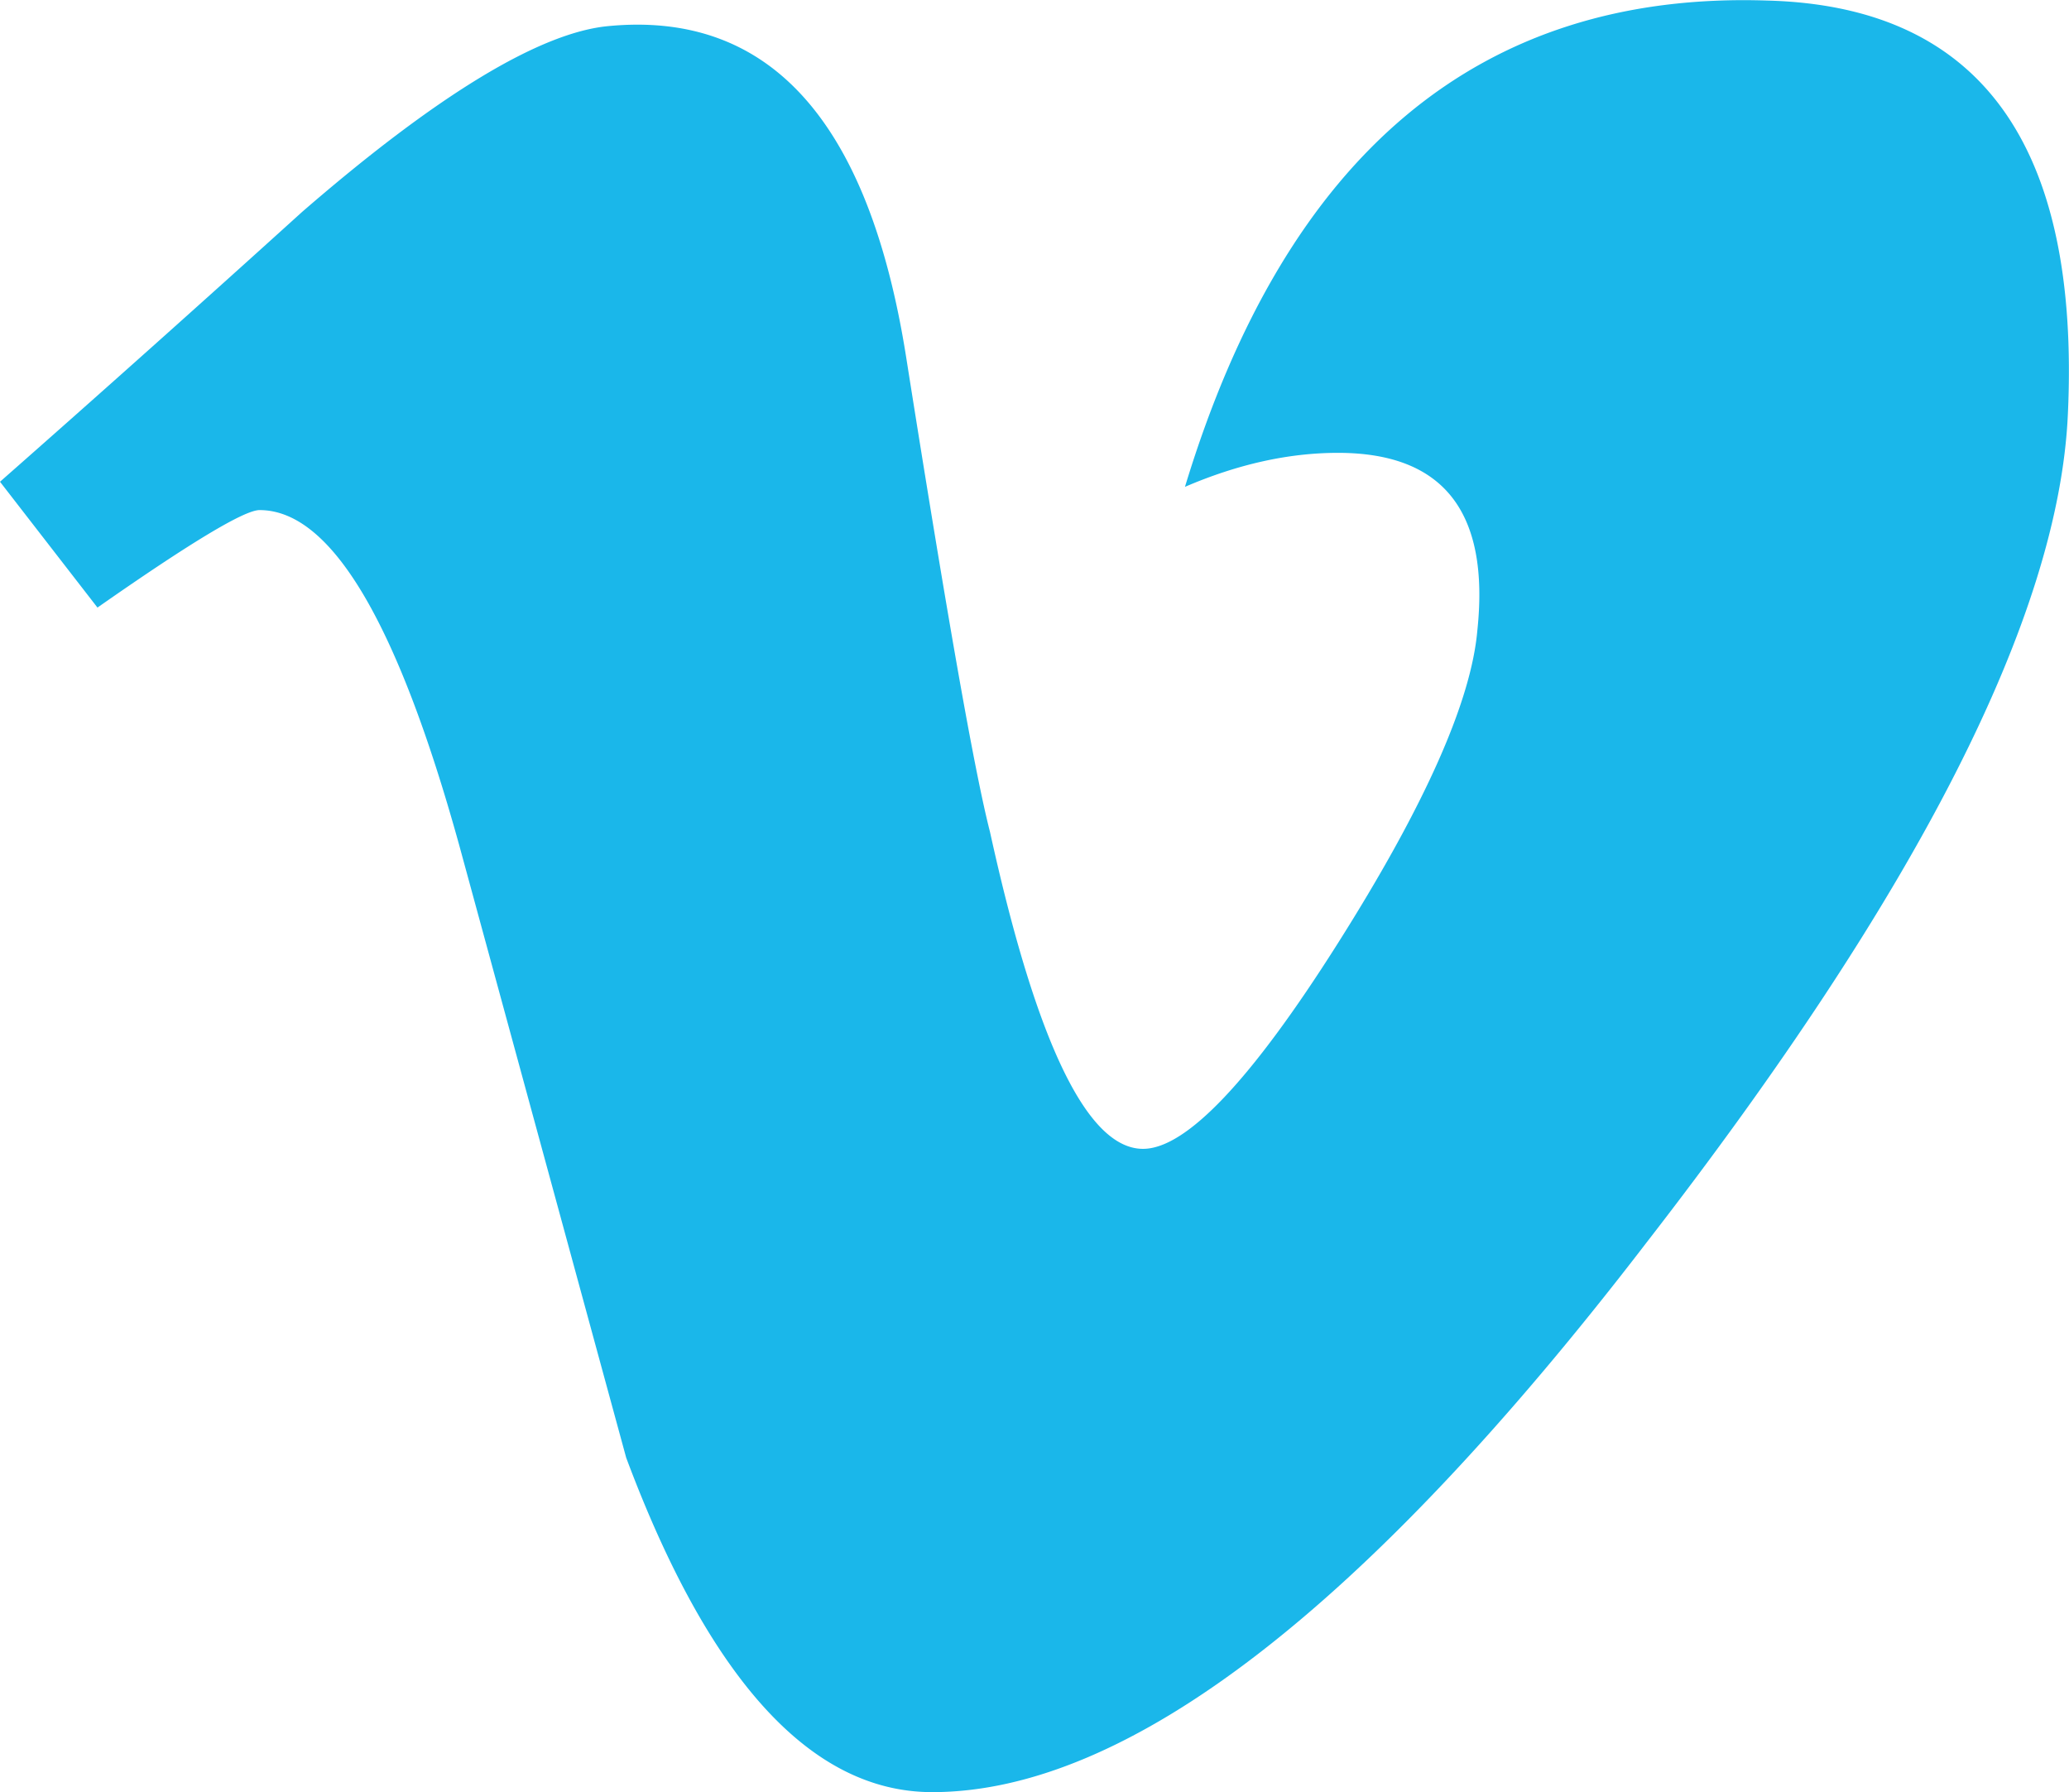 <svg xmlns="http://www.w3.org/2000/svg" viewBox="67.4 91.9 365.1 316.2" fill="#1ab7ea"><path d="M432.3 165c-1.6 35.6-26.4 84.3-74.4 146.2-49.6 64.6-91.6 96.9-126 96.9-21.3 0-39.3-19.7-54-59l-29.5-108.2c-10.9-39.3-22.6-59-35.2-59-2.7 0-12.3 5.8-28.6 17.2l-17.2-22.2a5111 5111 0 0 0 53.3-47.6c24-20.8 42.1-31.7 54.1-32.8 28.4-2.7 45.9 16.7 52.5 58.4 7.1 44.9 12 72.9 14.8 83.8 8.2 37.3 17.2 55.9 27 55.9 7.6 0 19.1-12.1 34.4-36.3 15.3-24.2 23.5-42.6 24.6-55.2 2.2-20.9-6-31.3-24.6-31.3-8.7 0-17.7 2-27 6 17.9-58.9 52.2-87.5 102.8-85.8 37.5 1 55.2 25.4 53 73"/></svg>
